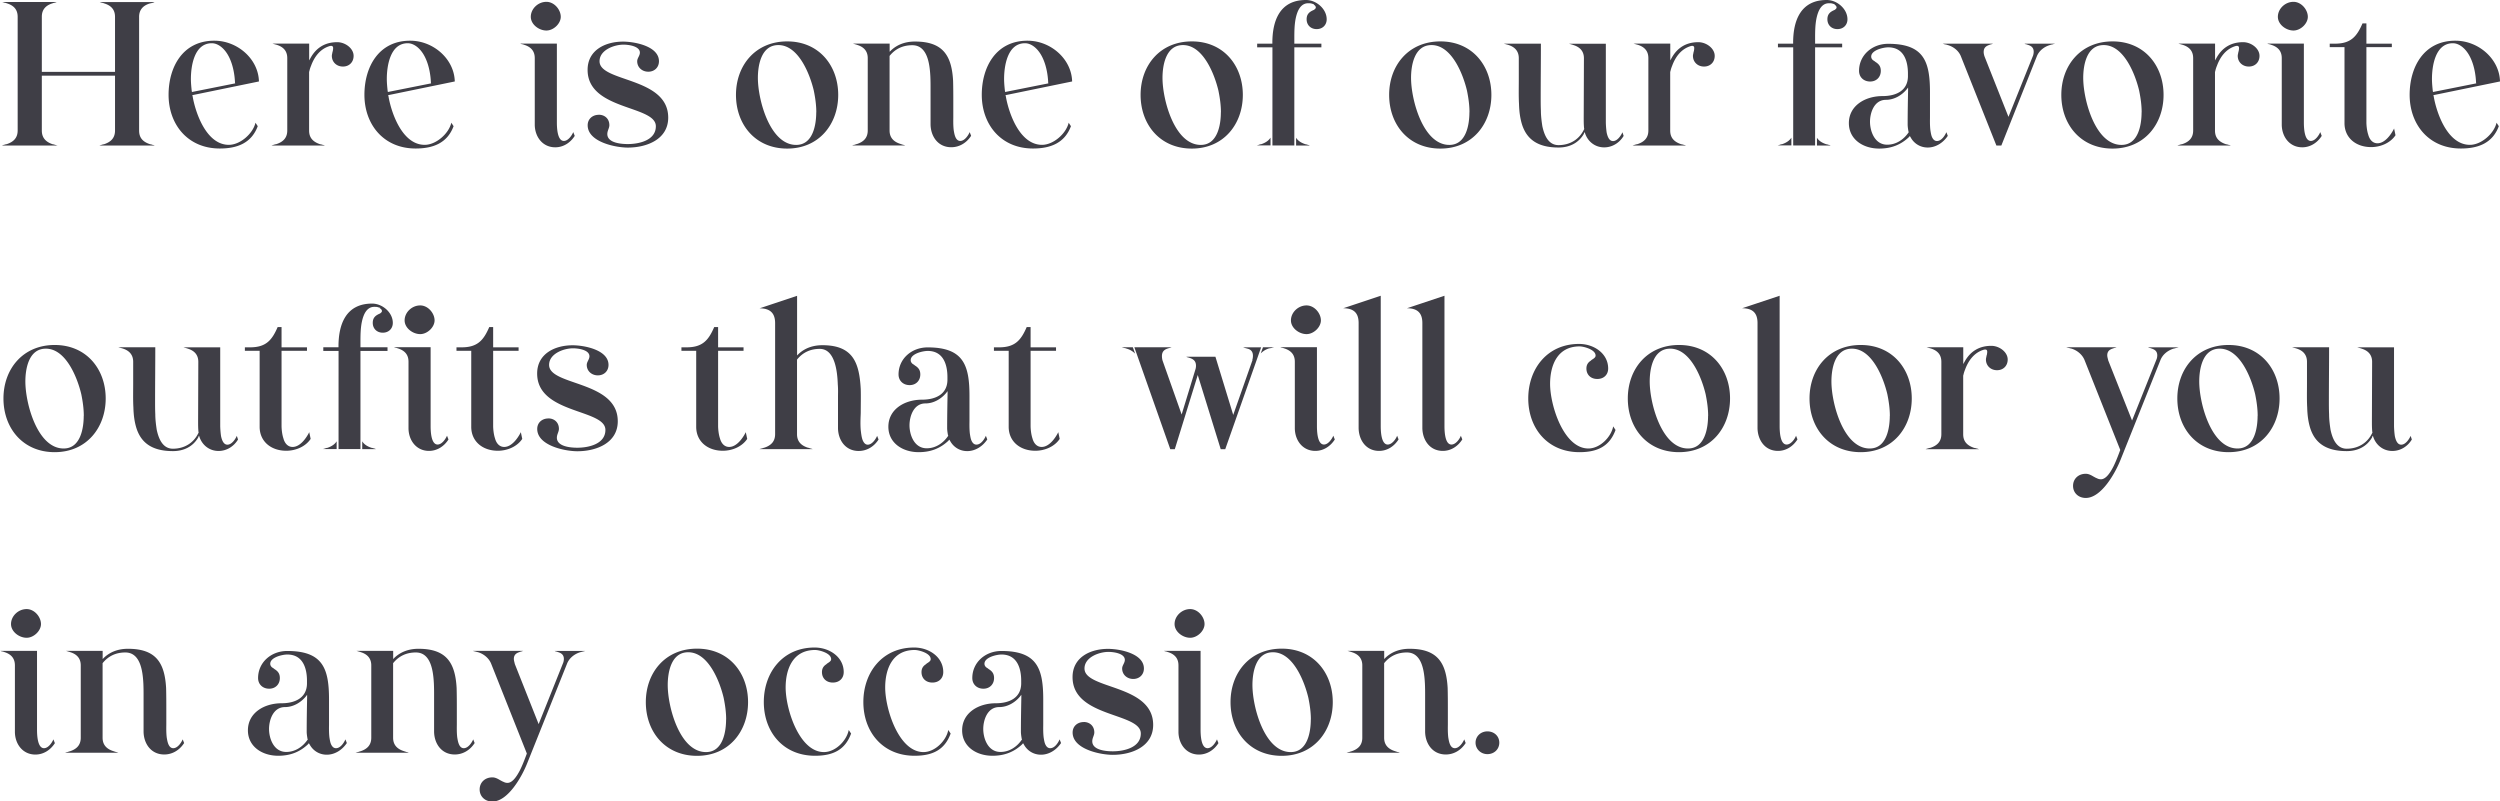 <svg id="_レイヤー_2" data-name="レイヤー 2" xmlns="http://www.w3.org/2000/svg" viewBox="0 0 353.85 113.44"><defs><style>.cls-1{fill:#3f3e46}</style></defs><g id="_レイヤー_1-2" data-name="レイヤー 1"><path class="cls-1" d="M.29 20.59q.06-.03.09-.03c.06-.03.15-.06.2-.06.15-.06.32-.09.35-.09.99-.32 1.57-.9 1.57-1.94V2.38C2.5 1.33 1.92.75.93.46.9.43.73.4.58.37a.51.51 0 00-.2-.06L.35.28h7.69c-.09.03-.15.06-.23.09-.14.03-.29.06-.35.09-.96.29-1.54.87-1.54 1.91v7.8h10.36V2.38c0-1.04-.58-1.62-1.57-1.91-.03-.03-.2-.06-.35-.09a.51.51 0 00-.2-.06l-.03-.03h7.74c-.09.06-.17.09-.29.12-.14.03-.29.06-.41.09-.93.29-1.48.9-1.48 1.88v16.1c0 1.07.58 1.62 1.57 1.94.06 0 .2.03.35.09.09 0 .15.03.2.06.03 0 .06 0 .09.03h-7.83q.06-.03.09-.03c.06-.03.15-.06.2-.06.15-.06.32-.09.35-.09.99-.32 1.57-.9 1.57-1.94v-7.77H5.92v7.77c0 1.04.58 1.62 1.54 1.94.06 0 .2.03.35.09.09 0 .15.03.2.06h.09v.03H.29zM27.26 13.6c.38 2.29 1.92 6.9 5.13 6.9 1.62 0 3.42-1.6 3.77-3.13l.32.49c-.87 2.35-2.84 3.16-5.37 3.16-4.55 0-7.25-3.42-7.25-7.6 0-3.92 2-7.66 6.47-7.66 3.28 0 6.24 2.58 6.32 5.77l-9.43 1.94.03.12zm6.03-1.79l-.03-.12c-.06-1.62-.55-4-2.03-5.11-.35-.26-.78-.46-1.25-.46-2.55 0-2.96 3.37-2.96 5.05 0 .58.06 1.16.12 1.71l.03.14 6.12-1.22zM38.45 20.59s.06-.03.09-.03a.51.51 0 01.2-.06c.14-.06.32-.09.35-.09.99-.32 1.57-.9 1.57-1.94V8.23c0-1.04-.58-1.62-1.57-1.91-.03 0-.2-.06-.35-.09a.558.558 0 00-.23-.06h5.25v2.38l.23-.41c.81-1.42 2.06-2.17 3.74-2.17 1.13 0 2.32.87 2.32 1.94 0 .87-.61 1.51-1.51 1.51s-1.57-.64-1.57-1.51c0-.17.06-.35.09-.55.03-.09.06-.17.06-.26.03-.12.03-.2.03-.32 0-.14-.06-.29-.29-.29a1 1 0 00-.29.06c-1.33.43-2.12 1.59-2.55 2.78-.03.06-.09.23-.15.41-.03.12-.06.2-.06.26-.03.03-.03.09-.03.12-.03.03-.03.06-.03.06v8.3c0 1.07.61 1.62 1.57 1.94.06 0 .2.03.38.09.06 0 .14.03.2.06h.06v.03h-7.51zM54.98 13.6c.38 2.29 1.92 6.9 5.13 6.9 1.62 0 3.42-1.6 3.77-3.13l.32.49c-.87 2.35-2.84 3.16-5.37 3.16-4.55 0-7.25-3.42-7.25-7.6 0-3.92 2-7.66 6.47-7.66 3.28 0 6.24 2.58 6.32 5.77l-9.43 1.94.03.12zm6.04-1.79l-.03-.12c-.06-1.62-.55-4-2.03-5.11-.35-.26-.78-.46-1.25-.46-2.55 0-2.96 3.37-2.96 5.05 0 .58.06 1.16.12 1.71l.03.14 6.12-1.22zM81.35 19.23c-.61.96-1.6 1.62-2.76 1.62-1.83 0-2.9-1.54-2.9-3.22v-9.4c0-1.04-.58-1.62-1.57-1.91-.03-.03-.2-.06-.35-.09-.06-.03-.12-.06-.2-.06h5.25v11.11c0 .67.03 2.67.99 2.67.61 0 1.13-.78 1.33-1.25l.2.52zM77.34.26c1.1 0 2.03 1.1 2.03 2.12 0 .96-1.02 1.94-2.03 1.94-1.07 0-2.21-.87-2.21-1.94 0-1.13 1.02-2.12 2.21-2.12zM84.74 16.24c.87 0 1.51.58 1.51 1.48 0 .41-.29.78-.29 1.25 0 1.28 2 1.42 2.9 1.42 1.59 0 3.97-.52 3.97-2.52 0-2.99-9.66-2.23-9.66-7.98 0-2.81 2.52-4 5.02-4 1.62 0 5.08.64 5.08 2.78 0 .87-.64 1.48-1.51 1.48s-1.57-.61-1.57-1.48c0-.44.38-.78.38-1.22 0-.93-1.62-1.13-2.32-1.13-1.31 0-3.39.75-3.39 2.35 0 2.99 9.72 2.2 9.72 7.98 0 3.08-3.05 4.24-5.71 4.24-1.8 0-5.69-.81-5.69-3.16 0-.9.7-1.48 1.57-1.48zM104.17 13.43c0-4.15 2.73-7.57 7.25-7.57s7.22 3.45 7.22 7.57-2.7 7.6-7.22 7.6-7.25-3.42-7.25-7.6zm11.37 2.47c0-1.04-.15-2.06-.35-3.05-.49-2.12-2.09-6.47-5.02-6.47-2.5 0-2.9 3.02-2.9 4.64 0 3.13 1.71 9.49 5.42 9.49 2.44 0 2.84-2.99 2.84-4.61zM120.61 20.59s.06-.03.09-.03c.09-.03.14-.06.23-.06.17-.06.35-.12.38-.12.96-.32 1.51-.9 1.51-1.91V8.23c0-.99-.55-1.59-1.51-1.88-.06-.03-.2-.06-.38-.12-.09-.03-.15-.03-.2-.06h-.06 5.25v1.16l.2-.2c.93-.87 2.09-1.25 3.39-1.25 3.97 0 5.19 2 5.39 5.54.03 1.04.03 2.12.03 3.16v2.03c0 .26-.03 1.1.06 1.83.09.52.23 1.51.93 1.51.61 0 1.13-.78 1.33-1.25l.2.52c-.61.96-1.62 1.62-2.81 1.62-1.86 0-2.9-1.51-2.93-3.22V12.4c0-.41 0-.99-.03-1.62-.09-1.65-.38-4.38-2.55-4.38-1.31 0-2.38.49-3.19 1.48l-.03.03v10.56c0 1.04.61 1.62 1.57 1.91.06.03.2.06.35.12.09 0 .17.03.2.06.03 0 .06 0 .09.03h-7.51zM142.36 13.6c.38 2.29 1.92 6.9 5.13 6.9 1.62 0 3.42-1.6 3.77-3.13l.32.49c-.87 2.35-2.84 3.16-5.37 3.16-4.55 0-7.25-3.42-7.25-7.6 0-3.92 2-7.66 6.47-7.66 3.28 0 6.24 2.58 6.32 5.77l-9.43 1.94.03.12zm6.03-1.79l-.03-.12c-.06-1.62-.55-4-2.03-5.11-.35-.26-.78-.46-1.25-.46-2.55 0-2.96 3.37-2.96 5.05 0 .58.06 1.16.12 1.71l.03.14 6.12-1.22zM161.44 13.43c0-4.15 2.73-7.57 7.25-7.57s7.22 3.45 7.22 7.57-2.7 7.6-7.22 7.6-7.25-3.42-7.25-7.6zm11.37 2.47c0-1.04-.15-2.06-.35-3.05-.49-2.12-2.09-6.47-5.02-6.47-2.5 0-2.9 3.02-2.9 4.64 0 3.13 1.71 9.49 5.42 9.49 2.44 0 2.84-2.99 2.84-4.61zM177.88 20.59s.06-.03.09-.03c.06-.03.12-.03.2-.06.14-.06.29-.09.35-.09.58-.2 1.04-.49 1.31-.93v1.1h-1.94zm2.21-13.89h-2.15v-.52h2.15v-.12c0-3.16 1.07-6.06 4.76-6.06 1.48 0 2.93 1.28 2.93 2.73 0 .81-.58 1.39-1.42 1.39s-1.42-.58-1.42-1.39c0-.75.41-1.07 1.04-1.33.06-.06.12-.09.17-.15.06-.06.09-.12.09-.2 0-.14-.12-.29-.23-.35-.03-.03-.06-.03-.09-.06l.09-.03-.32-.09c-.17-.06-.35-.06-.52-.06-1.07 0-1.54 1.04-1.77 2.12-.2.96-.2 2-.2 2.99v.61h3.83v.52h-3.83v13.89h-3.1V6.7zm3.36 12.79c.26.44.72.73 1.33.93.03 0 .2.03.35.09.06 0 .14.03.2.06l.06.03h-1.94v-1.1zM196.62 13.43c0-4.15 2.73-7.57 7.25-7.57s7.22 3.45 7.22 7.57-2.7 7.6-7.22 7.6-7.25-3.42-7.25-7.6zm11.37 2.47c0-1.04-.15-2.06-.35-3.05-.49-2.12-2.09-6.47-5.02-6.47-2.5 0-2.9 3.02-2.9 4.64 0 3.13 1.71 9.49 5.42 9.49 2.44 0 2.84-2.99 2.84-4.61zM224.2 18.91c-.75 1.33-2.06 1.97-3.6 1.97-3.08 0-4.47-1.28-5.11-3.07-.32-.93-.46-1.97-.49-3.1-.06-1.1-.03-2.26-.03-3.34V8.24c0-.99-.55-1.59-1.48-1.88-.06-.03-.23-.06-.41-.12-.06 0-.15-.03-.2-.06h-.06 5.28c0 2.61-.03 5.22-.03 7.83 0 .41 0 .99.03 1.68 0 .67.09 1.42.2 2.15.29 1.39.9 2.7 2.29 2.7 1.62 0 2.96-.81 3.63-2.26l.03-.03-.03-.03c-.06-.52-.06-1.04-.06-1.59l.03-8.38c0-.99-.55-1.59-1.51-1.88-.06-.03-.2-.06-.38-.12a.51.51 0 01-.2-.06h-.06 5.25V17.3c0 .23.03.9.12 1.48.12.55.35 1.19.9 1.19.61 0 1.13-.78 1.33-1.25l.17.52c-.58.96-1.59 1.62-2.76 1.62-1.25 0-2.26-.78-2.67-1.91l-.09-.26-.12.23zM231.1 20.59s.06-.03.09-.03a.51.51 0 01.2-.06c.14-.06.32-.09.35-.09.99-.32 1.57-.9 1.57-1.94V8.23c0-1.04-.58-1.62-1.57-1.91-.03 0-.2-.06-.35-.09a.558.558 0 00-.23-.06h5.25v2.38l.23-.41c.81-1.42 2.06-2.17 3.74-2.17 1.13 0 2.32.87 2.32 1.94 0 .87-.61 1.51-1.51 1.51s-1.57-.64-1.57-1.51c0-.17.06-.35.09-.55.03-.09.06-.17.06-.26.03-.12.03-.2.03-.32 0-.14-.06-.29-.29-.29a1 1 0 00-.29.06c-1.33.43-2.12 1.59-2.55 2.78-.03.06-.09.23-.15.41-.03.12-.06.2-.06.26-.03.03-.03.09-.03.12-.03.03-.03.06-.03.06v8.3c0 1.07.61 1.62 1.57 1.94.06 0 .2.03.38.09.06 0 .14.03.2.06h.06v.03h-7.51zM251.6 20.59s.06-.03.09-.03c.06-.03.12-.03.2-.06.14-.06.29-.09.35-.09.58-.2 1.04-.49 1.31-.93v1.1h-1.94zm2.2-13.89h-2.15v-.52h2.15v-.12c0-3.16 1.07-6.06 4.76-6.06 1.48 0 2.93 1.28 2.93 2.73 0 .81-.58 1.39-1.42 1.39s-1.42-.58-1.42-1.39c0-.75.41-1.07 1.04-1.33.06-.06.12-.09.17-.15.06-.06.09-.12.09-.2 0-.14-.12-.29-.23-.35-.03-.03-.06-.03-.09-.06l.09-.03-.32-.09c-.17-.06-.35-.06-.52-.06-1.07 0-1.54 1.04-1.77 2.12-.2.96-.2 2-.2 2.99v.61h3.83v.52h-3.83v13.89h-3.1V6.7zm3.37 12.79c.26.44.72.73 1.33.93.03 0 .2.03.35.09.06 0 .14.03.2.06l.06.03h-1.94v-1.1zM270.22 19.38c-1.19 1.13-2.55 1.65-4.24 1.65-2.29 0-4.29-1.31-4.29-3.6 0-2.49 2.32-3.83 4.76-3.83 1.88 0 3.54-.73 3.6-2.73v-.46c0-1.62-.49-3.71-2.79-3.71-.32 0-.9.09-1.42.29-.49.2-.99.52-.99 1.02 0 .2.09.35.23.49.09.06.17.12.26.17.06.06.14.12.23.17.32.23.64.52.64 1.19 0 .87-.61 1.51-1.51 1.51s-1.57-.61-1.57-1.51c0-2.2 1.83-3.83 4.12-3.83 5.08 0 5.92 2.52 5.92 6.88v3.54c0 .29-.03 1.1.06 1.83.06.38.12.75.26 1.02.15.29.35.49.67.49.64 0 1.13-.78 1.33-1.25l.2.52c-.64.96-1.68 1.65-2.84 1.65-1.07 0-1.97-.58-2.44-1.48l-.09-.14-.12.12zm-.09-.73c-.06-.35-.12-.7-.12-1.04 0-1.62.03-3.25.06-4.87v-.35l-.2.26c-.73.87-1.8 1.48-2.93 1.48-1.71 0-2.26 1.89-2.26 3.1 0 1.31.64 3.25 2.44 3.25 1.28 0 2.35-.75 3.02-1.74l.03-.06-.03-.03zM277.55 7.98c-.32-.81-1.07-1.39-1.92-1.62-.06-.03-.2-.06-.38-.09-.03 0-.26-.09-.29-.09h7.14s-.06.03-.09.03c-.06.03-.12.06-.2.06-.61.2-1.04.38-1.04 1.1 0 .2.06.46.14.67l3.37 8.5 3.48-8.67c.06-.17.09-.41.09-.55 0-.64-.43-.84-.78-.96-.09-.03-.17-.06-.26-.09-.09 0-.15-.03-.2-.06-.03 0-.06-.03-.06-.03h4.32q-.06.03-.09.03a.51.51 0 00-.2.06c-.17.03-.32.06-.38.09-.84.23-1.59.81-1.91 1.62l-5.02 12.62h-.7l-5.02-12.62zM291.76 13.43c0-4.15 2.73-7.57 7.25-7.57s7.22 3.45 7.22 7.57-2.7 7.6-7.22 7.6-7.25-3.42-7.25-7.6zm11.37 2.47c0-1.04-.15-2.06-.35-3.05-.49-2.12-2.09-6.47-5.02-6.47-2.5 0-2.9 3.02-2.9 4.64 0 3.13 1.71 9.49 5.42 9.49 2.44 0 2.84-2.99 2.84-4.61zM308.21 20.59s.06-.03.09-.03a.51.51 0 01.2-.06c.14-.06.32-.09.35-.09.99-.32 1.57-.9 1.57-1.94V8.23c0-1.04-.58-1.62-1.57-1.91-.03 0-.2-.06-.35-.09a.558.558 0 00-.23-.06h5.25v2.38l.23-.41c.81-1.42 2.06-2.17 3.74-2.17 1.13 0 2.32.87 2.32 1.94 0 .87-.61 1.51-1.51 1.51s-1.57-.64-1.57-1.51c0-.17.06-.35.09-.55.03-.09.06-.17.06-.26.03-.12.03-.2.03-.32 0-.14-.06-.29-.29-.29a1 1 0 00-.29.06c-1.33.43-2.12 1.59-2.55 2.78-.03.06-.09.23-.15.41-.03.12-.06.2-.06.26-.03.03-.03.09-.03.12-.03.03-.03.06-.03.06v8.3c0 1.07.61 1.62 1.57 1.94.06 0 .2.03.38.09.06 0 .14.03.2.06h.06v.03h-7.51zM328.62 19.23c-.61.96-1.6 1.62-2.76 1.62-1.83 0-2.9-1.54-2.9-3.22v-9.4c0-1.04-.58-1.62-1.57-1.91-.03-.03-.2-.06-.35-.09-.06-.03-.12-.06-.2-.06h5.25v11.11c0 .67.03 2.67.99 2.67.61 0 1.13-.78 1.33-1.25l.2.52zm-4-18.97c1.1 0 2.03 1.1 2.03 2.12 0 .96-1.02 1.94-2.03 1.94-1.07 0-2.21-.87-2.21-1.94 0-1.13 1.02-2.12 2.21-2.12zM339.06 19.14c-.73 1.1-2.12 1.68-3.45 1.68-2.15 0-3.77-1.31-3.77-3.39V6.67h-2.09v-.49h.75c2.26 0 3.1-1.04 3.89-2.87h.55v2.87h3.6v.49h-3.6v10.62c0 .41.06 1.16.26 1.77.17.64.58 1.22 1.31 1.22 1.07 0 1.94-1.28 2.32-2.03l.03-.06.2.96zM344.46 13.6c.38 2.29 1.92 6.9 5.13 6.9 1.62 0 3.42-1.6 3.77-3.13l.32.49c-.87 2.35-2.84 3.16-5.37 3.16-4.55 0-7.25-3.42-7.25-7.6 0-3.92 2-7.66 6.47-7.66 3.28 0 6.24 2.58 6.32 5.77l-9.43 1.94.03.12zm6.03-1.79l-.03-.12c-.06-1.62-.55-4-2.03-5.11-.35-.26-.78-.46-1.25-.46-2.55 0-2.96 3.37-2.96 5.05 0 .58.06 1.16.12 1.71l.03.14 6.12-1.22zM.49 56.4c0-4.15 2.73-7.57 7.25-7.57s7.22 3.45 7.22 7.57-2.7 7.6-7.22 7.6S.49 60.58.49 56.4zm11.37 2.47c0-1.04-.15-2.06-.35-3.05-.49-2.12-2.09-6.47-5.02-6.47-2.5 0-2.9 3.02-2.9 4.64 0 3.13 1.71 9.49 5.42 9.49 2.44 0 2.84-2.99 2.84-4.61zM28.08 61.88c-.75 1.33-2.06 1.97-3.6 1.97-3.08 0-4.47-1.28-5.11-3.07-.32-.93-.46-1.97-.49-3.1-.06-1.1-.03-2.26-.03-3.34v-3.13c0-.99-.55-1.59-1.48-1.88-.06-.03-.23-.06-.41-.12-.06 0-.15-.03-.2-.06h-.06 5.28c0 2.61-.03 5.22-.03 7.83 0 .41 0 .99.03 1.68 0 .67.09 1.42.2 2.15.29 1.39.9 2.7 2.29 2.7 1.62 0 2.96-.81 3.63-2.26l.03-.03-.03-.03c-.06-.52-.06-1.04-.06-1.59l.03-8.38c0-.99-.55-1.59-1.51-1.88-.06-.03-.2-.06-.38-.12a.51.51 0 01-.2-.06h-.06 5.25v11.11c0 .23.03.9.12 1.48.12.55.35 1.19.9 1.19.61 0 1.13-.78 1.33-1.25l.17.52c-.58.96-1.59 1.62-2.76 1.62-1.25 0-2.26-.78-2.67-1.91l-.09-.26-.12.23zM43.97 62.12c-.73 1.1-2.12 1.68-3.45 1.68-2.15 0-3.77-1.31-3.77-3.39V49.65h-2.09v-.49h.75c2.26 0 3.1-1.04 3.89-2.87h.55v2.87h3.6v.49h-3.6v10.62c0 .41.06 1.16.26 1.77.17.64.58 1.22 1.31 1.22 1.07 0 1.94-1.28 2.32-2.03l.03-.06.2.96zM45.7 63.57s.06-.03.09-.03c.06-.03.12-.03.2-.06.14-.06.29-.09.35-.09.58-.2 1.04-.49 1.31-.93v1.1h-1.94zm2.21-13.9h-2.15v-.52h2.15v-.12c0-3.16 1.07-6.06 4.76-6.06 1.48 0 2.93 1.28 2.93 2.73 0 .81-.58 1.39-1.42 1.39s-1.42-.58-1.42-1.39c0-.75.41-1.07 1.04-1.33.06-.06.12-.09.17-.15.06-.06.09-.12.09-.2 0-.14-.12-.29-.23-.35-.03-.03-.06-.03-.09-.06l.09-.03-.32-.09c-.17-.06-.35-.06-.52-.06-1.07 0-1.54 1.04-1.77 2.12-.2.96-.2 2-.2 2.99v.61h3.83v.52h-3.83v13.89h-3.1V49.67zm3.36 12.79c.26.44.72.73 1.33.93.03 0 .2.03.35.09.06 0 .14.03.2.06l.06.03h-1.94v-1.1zM63.48 62.2c-.61.96-1.6 1.62-2.76 1.62-1.83 0-2.9-1.54-2.9-3.22v-9.4c0-1.04-.58-1.62-1.57-1.91-.03-.03-.2-.06-.35-.09-.06-.03-.12-.06-.2-.06h5.25v11.11c0 .67.03 2.67.99 2.67.61 0 1.13-.78 1.33-1.25l.2.52zm-4-18.97c1.1 0 2.03 1.1 2.03 2.12 0 .96-1.02 1.94-2.03 1.94-1.07 0-2.21-.87-2.21-1.94 0-1.13 1.02-2.12 2.21-2.12zM73.92 62.12c-.73 1.1-2.12 1.68-3.45 1.68-2.15 0-3.77-1.31-3.77-3.39V49.65h-2.09v-.49h.75c2.26 0 3.1-1.04 3.89-2.87h.55v2.87h3.6v.49h-3.6v10.62c0 .41.06 1.16.26 1.77.17.64.58 1.22 1.31 1.22 1.07 0 1.94-1.28 2.32-2.03l.03-.06.2.96zM77.6 59.22c.87 0 1.51.58 1.51 1.48 0 .41-.29.78-.29 1.25 0 1.28 2 1.42 2.9 1.42 1.59 0 3.97-.52 3.97-2.52 0-2.99-9.66-2.23-9.66-7.98 0-2.81 2.52-4 5.02-4 1.62 0 5.08.64 5.08 2.78 0 .87-.64 1.48-1.51 1.48s-1.57-.61-1.57-1.48c0-.44.38-.78.38-1.22 0-.93-1.62-1.13-2.32-1.13-1.31 0-3.39.75-3.39 2.35 0 2.99 9.72 2.2 9.72 7.98 0 3.08-3.05 4.24-5.71 4.24-1.8 0-5.69-.81-5.69-3.16 0-.9.7-1.48 1.57-1.48zM105.76 62.12c-.73 1.1-2.12 1.68-3.45 1.68-2.15 0-3.77-1.31-3.77-3.39V49.65h-2.09v-.49h.75c2.26 0 3.1-1.04 3.89-2.87h.55v2.87h3.6v.49h-3.6v10.62c0 .41.06 1.16.26 1.77.17.64.58 1.22 1.31 1.22 1.07 0 1.94-1.28 2.32-2.03l.03-.06.2.96zM107.5 63.57s.06-.03.09-.03c.09-.03.14-.06.23-.06.17-.06.35-.12.38-.12.96-.32 1.51-.9 1.51-1.91V45.73c0-1.45-.75-2.09-2.2-2.09l5.31-1.77v8.44l.2-.2c.93-.87 2.09-1.25 3.39-1.25 4.38 0 5.22 2.55 5.42 6.21.03 1.1 0 2.23 0 3.31 0 .38-.09 1.48 0 2.5.06.52.12 1.01.26 1.39.15.38.38.67.73.67.61 0 1.13-.78 1.33-1.25l.2.52c-.61.96-1.62 1.62-2.81 1.62-1.86 0-2.9-1.51-2.93-3.22v-4.5c0-.41.03-1.01-.03-1.71-.06-1.68-.35-5.02-2.55-5.02-1.31 0-2.38.49-3.19 1.48l-.03.03v10.56c0 1.01.55 1.59 1.51 1.91.06 0 .23.06.41.12.06 0 .14.03.2.06.03 0 .06 0 .09.03h-7.51zM134.27 62.35c-1.19 1.13-2.55 1.65-4.24 1.65-2.29 0-4.29-1.31-4.29-3.6 0-2.49 2.32-3.83 4.76-3.83 1.88 0 3.54-.73 3.6-2.73v-.46c0-1.62-.49-3.71-2.79-3.71-.32 0-.9.09-1.42.29-.49.2-.99.52-.99 1.02 0 .2.09.35.23.49.09.06.17.12.26.17.06.06.14.12.23.17.32.23.64.52.64 1.19 0 .87-.61 1.51-1.51 1.51s-1.57-.61-1.57-1.51c0-2.2 1.83-3.83 4.12-3.83 5.08 0 5.92 2.52 5.92 6.88v3.54c0 .29-.03 1.1.06 1.83.06.38.12.75.26 1.02.15.29.35.49.67.49.64 0 1.13-.78 1.33-1.25l.2.52c-.64.96-1.68 1.65-2.84 1.65-1.07 0-1.97-.58-2.44-1.48l-.09-.14-.12.12zm-.09-.73c-.06-.35-.12-.7-.12-1.04 0-1.62.03-3.25.06-4.87v-.35l-.2.26c-.73.87-1.8 1.48-2.93 1.48-1.71 0-2.26 1.89-2.26 3.1 0 1.31.64 3.25 2.44 3.25 1.28 0 2.35-.75 3.02-1.74l.03-.06-.03-.03zM149.99 62.12c-.73 1.1-2.12 1.68-3.45 1.68-2.15 0-3.77-1.31-3.77-3.39V49.65h-2.09v-.49h.75c2.26 0 3.1-1.04 3.89-2.87h.55v2.87h3.6v.49h-3.6v10.62c0 .41.06 1.16.26 1.77.17.64.58 1.22 1.31 1.22 1.07 0 1.94-1.28 2.32-2.03l.03-.06.2.96zM160.34 49.15l.32.9c-.32-.32-.72-.58-1.25-.72-.03-.03-.2-.06-.35-.09-.09-.03-.17-.06-.23-.06-.03 0-.03-.03-.09-.03h1.6zm.23 0h5.25s-.03.03-.06.03c-.14.06-.32.09-.49.15-.41.14-.81.38-.81 1.07 0 .2.03.43.09.64l2.7 7.63 1.94-6.35c.06-.17.09-.38.09-.55 0-.84-.58-1.04-1.28-1.22-.03-.03-.06-.03-.09-.06h4.12l2.52 8.24 2.73-7.77h-.03c.06-.2.09-.41.09-.61 0-.7-.44-.93-.81-1.01-.2-.06-.38-.09-.49-.15-.06 0-.09-.03-.09-.03h2.55l-5.08 14.42h-.64l-3.25-10.5-3.25 10.5h-.64l-5.08-14.42zm18.19 0h1.57s-.06.03-.09.03a.51.51 0 00-.2.06c-.17.03-.32.06-.38.06-.52.15-.9.41-1.22.73l.32-.87zM188.93 62.2c-.61.96-1.6 1.62-2.76 1.62-1.83 0-2.9-1.54-2.9-3.22v-9.4c0-1.04-.58-1.62-1.57-1.91-.03-.03-.2-.06-.35-.09-.06-.03-.12-.06-.2-.06h5.25v11.11c0 .67.03 2.67.99 2.67.61 0 1.13-.78 1.33-1.25l.2.52zm-4-18.97c1.1 0 2.03 1.1 2.03 2.12 0 .96-1.02 1.94-2.03 1.94-1.07 0-2.21-.87-2.21-1.94 0-1.13 1.02-2.12 2.21-2.12zM197.95 62.2c-.61.96-1.59 1.62-2.75 1.62-1.86 0-2.87-1.54-2.9-3.22V45.72c0-1.45-.72-2.09-2.18-2.09l5.31-1.77v18.39c0 .67.03 2.67.99 2.67.61 0 1.16-.78 1.33-1.25l.2.52zM206.97 62.2c-.61.96-1.59 1.62-2.75 1.62-1.86 0-2.87-1.54-2.9-3.22V45.72c0-1.45-.72-2.09-2.18-2.09l5.31-1.77v18.39c0 .67.03 2.67.99 2.67.61 0 1.16-.78 1.33-1.25l.2.52zM228.67 60.84c-.84 2.32-2.55 3.16-5.11 3.16-4.55 0-7.25-3.42-7.25-7.6s2.67-7.72 7.19-7.72c2.12 0 4.12 1.36 4.12 3.48 0 .87-.61 1.48-1.54 1.48s-1.54-.61-1.54-1.48c0-.58.29-.9.61-1.1.14-.15.32-.23.43-.32.15-.12.26-.23.26-.41 0-.87-1.71-1.3-2.26-1.3-3.22 0-4.18 2.78-4.18 5.31 0 3.05 1.92 9.14 5.42 9.14 1.62 0 3.22-1.6 3.51-3.13l.32.49zM230.4 56.4c0-4.15 2.73-7.57 7.25-7.57s7.22 3.45 7.22 7.57-2.7 7.6-7.22 7.6-7.25-3.42-7.25-7.6zm11.37 2.47c0-1.04-.15-2.06-.35-3.05-.49-2.12-2.09-6.47-5.02-6.47-2.5 0-2.9 3.02-2.9 4.64 0 3.13 1.71 9.49 5.42 9.49 2.44 0 2.84-2.99 2.84-4.61zM254.41 62.2c-.61.96-1.59 1.62-2.75 1.62-1.86 0-2.87-1.54-2.9-3.22V45.72c0-1.45-.72-2.09-2.18-2.09l5.31-1.77v18.39c0 .67.03 2.67.99 2.67.61 0 1.16-.78 1.33-1.25l.2.52zM256.12 56.4c0-4.15 2.73-7.57 7.25-7.57s7.22 3.45 7.22 7.57-2.7 7.6-7.22 7.6-7.25-3.42-7.25-7.6zm11.37 2.47c0-1.04-.15-2.06-.35-3.05-.49-2.12-2.09-6.47-5.02-6.47-2.5 0-2.9 3.02-2.9 4.64 0 3.13 1.71 9.49 5.42 9.49 2.44 0 2.84-2.99 2.84-4.61zM272.57 63.57s.06-.03.09-.03a.51.51 0 01.2-.06c.14-.06.32-.09.35-.09.99-.32 1.57-.9 1.57-1.94V51.21c0-1.04-.58-1.62-1.57-1.91-.03 0-.2-.06-.35-.09a.558.558 0 00-.23-.06h5.25v2.38l.23-.41c.81-1.42 2.06-2.17 3.74-2.17 1.13 0 2.32.87 2.32 1.94 0 .87-.61 1.51-1.51 1.51s-1.57-.64-1.57-1.51c0-.17.06-.35.09-.55.03-.09.06-.17.06-.26.03-.12.03-.2.03-.32 0-.14-.06-.29-.29-.29a1 1 0 00-.29.06c-1.33.43-2.12 1.59-2.55 2.78-.03.06-.09.23-.15.41-.03.12-.06.2-.06.26-.03.03-.03.09-.03.12-.03.03-.03.06-.03.06v8.3c0 1.07.61 1.62 1.57 1.94.06 0 .2.03.38.09.06 0 .14.03.2.06h.06v.03h-7.51zM295.04 50.95c-.32-.78-1.07-1.39-1.89-1.62-.06 0-.23-.06-.38-.09-.09-.03-.17-.03-.23-.06l-.09-.03h7.14s-.06.03-.09.03c-.06.03-.12.06-.2.06-.09.03-.17.06-.26.09-.35.12-.78.32-.78.96 0 .23.09.49.14.73l3.37 8.5 3.48-8.7c.06-.15.09-.38.09-.52 0-.64-.43-.84-.78-.96-.09-.03-.17-.06-.26-.09-.09 0-.15-.03-.2-.06-.03 0-.06-.03-.09-.03h4.35s-.06.03-.09.03c-.06.03-.14.03-.23.06-.15.03-.32.09-.38.09-.84.26-1.57.84-1.88 1.65l-5.63 14.07c-.72 1.83-2.7 5.42-4.93 5.42-1.04 0-1.8-.72-1.8-1.71s.75-1.71 1.8-1.71c.38 0 .72.17 1.07.38.17.09.35.2.52.26.17.09.35.14.55.14.7 0 1.31-.9 1.77-1.8.46-.93.81-1.94.96-2.32v-.06l-5.05-12.71zM308.18 56.4c0-4.15 2.73-7.57 7.25-7.57s7.22 3.45 7.22 7.57-2.7 7.6-7.22 7.6-7.25-3.42-7.25-7.6zm11.37 2.47c0-1.04-.15-2.06-.35-3.05-.49-2.12-2.09-6.47-5.02-6.47-2.5 0-2.9 3.02-2.9 4.64 0 3.13 1.71 9.49 5.42 9.49 2.44 0 2.84-2.99 2.84-4.61zM335.76 61.88c-.75 1.33-2.06 1.97-3.6 1.97-3.08 0-4.47-1.28-5.11-3.07-.32-.93-.46-1.97-.49-3.1-.06-1.1-.03-2.26-.03-3.34v-3.13c0-.99-.55-1.59-1.48-1.88-.06-.03-.23-.06-.41-.12-.06 0-.15-.03-.2-.06h-.06 5.28c0 2.61-.03 5.22-.03 7.83 0 .41 0 .99.03 1.68 0 .67.09 1.42.2 2.15.29 1.39.9 2.7 2.29 2.7 1.62 0 2.96-.81 3.63-2.26l.03-.03-.03-.03c-.06-.52-.06-1.04-.06-1.59l.03-8.38c0-.99-.55-1.59-1.51-1.88-.06-.03-.2-.06-.38-.12a.51.51 0 01-.2-.06h-.06 5.25v11.11c0 .23.03.9.12 1.48.12.55.35 1.19.9 1.19.61 0 1.13-.78 1.33-1.25l.17.52c-.58.96-1.59 1.62-2.76 1.62-1.25 0-2.26-.78-2.67-1.91l-.09-.26-.12.23zM7.77 105.18c-.61.96-1.6 1.62-2.76 1.62-1.83 0-2.9-1.54-2.9-3.22v-9.4c0-1.04-.58-1.62-1.57-1.91-.03-.03-.2-.06-.35-.09-.06-.03-.12-.06-.2-.06h5.25v11.11c0 .67.03 2.67.99 2.67.61 0 1.13-.78 1.33-1.25l.2.52zm-4-18.97c1.1 0 2.03 1.1 2.03 2.12 0 .96-1.02 1.94-2.03 1.94-1.07 0-2.21-.87-2.21-1.94 0-1.13 1.02-2.12 2.21-2.12zM9.22 106.54s.06-.03.09-.03c.09-.03.14-.06.23-.06.17-.06.35-.12.38-.12.96-.32 1.51-.9 1.51-1.91V94.18c0-.99-.55-1.59-1.51-1.88-.06-.03-.2-.06-.38-.12-.09-.03-.15-.03-.2-.06h-.06 5.25v1.16l.2-.2c.93-.87 2.09-1.25 3.39-1.25 3.97 0 5.19 2 5.39 5.54.03 1.04.03 2.12.03 3.16v2.03c0 .26-.03 1.1.06 1.83.09.52.23 1.51.93 1.51.61 0 1.13-.78 1.33-1.25l.2.52c-.61.96-1.62 1.62-2.81 1.62-1.86 0-2.9-1.51-2.93-3.22v-5.22c0-.41 0-.99-.03-1.62-.09-1.65-.38-4.38-2.55-4.38-1.31 0-2.38.49-3.19 1.48l-.03.03v10.56c0 1.04.61 1.62 1.57 1.91.06.03.2.06.35.12.09 0 .17.03.2.06.03 0 .06 0 .09.03H9.22zM43.62 105.32c-1.19 1.13-2.55 1.65-4.24 1.65-2.29 0-4.29-1.31-4.29-3.6 0-2.49 2.32-3.83 4.76-3.83 1.88 0 3.54-.73 3.6-2.73v-.46c0-1.62-.49-3.71-2.79-3.71-.32 0-.9.09-1.42.29-.49.2-.99.52-.99 1.02 0 .2.09.35.23.49.09.06.17.12.26.17.06.06.14.12.23.17.32.23.64.52.64 1.19 0 .87-.61 1.51-1.51 1.51s-1.57-.61-1.57-1.51c0-2.2 1.83-3.83 4.12-3.83 5.08 0 5.92 2.52 5.92 6.88v3.54c0 .29-.03 1.1.06 1.83.06.38.12.75.26 1.02.15.29.35.49.67.49.64 0 1.13-.78 1.33-1.25l.2.52c-.64.96-1.68 1.65-2.84 1.65-1.07 0-1.97-.58-2.44-1.48l-.09-.14-.12.12zm-.09-.72c-.06-.35-.12-.7-.12-1.04 0-1.62.03-3.25.06-4.87v-.35l-.2.26c-.73.87-1.8 1.48-2.93 1.48-1.71 0-2.26 1.89-2.26 3.1 0 1.31.64 3.25 2.44 3.25 1.28 0 2.35-.75 3.02-1.74l.03-.06-.03-.03zM50.34 106.54s.06-.03.09-.03c.09-.03.14-.06.23-.06.17-.06.35-.12.38-.12.96-.32 1.51-.9 1.51-1.91V94.18c0-.99-.55-1.59-1.51-1.88-.06-.03-.2-.06-.38-.12-.09-.03-.15-.03-.2-.06h-.06 5.25v1.16l.2-.2c.93-.87 2.09-1.25 3.39-1.25 3.97 0 5.19 2 5.39 5.54.03 1.04.03 2.12.03 3.16v2.03c0 .26-.03 1.1.06 1.83.09.52.23 1.51.93 1.51.61 0 1.13-.78 1.33-1.25l.2.52c-.61.96-1.62 1.62-2.81 1.62-1.86 0-2.9-1.51-2.93-3.22v-5.22c0-.41 0-.99-.03-1.62-.09-1.65-.38-4.38-2.55-4.38-1.31 0-2.38.49-3.19 1.48l-.03.03v10.56c0 1.04.61 1.62 1.57 1.91.06.03.2.06.35.12.09 0 .17.03.2.06.03 0 .06 0 .09.03h-7.51zM69.51 93.92c-.32-.78-1.07-1.39-1.89-1.62-.06 0-.23-.06-.38-.09-.09-.03-.17-.03-.23-.06l-.09-.03h7.14s-.06.03-.09.03c-.06.03-.12.06-.2.06-.09.03-.17.06-.26.09-.35.12-.78.32-.78.96 0 .23.09.49.14.73l3.37 8.5 3.48-8.7c.06-.15.09-.38.09-.52 0-.64-.43-.84-.78-.96-.09-.03-.17-.06-.26-.09-.09 0-.15-.03-.2-.06-.03 0-.06-.03-.09-.03h4.35s-.06.03-.09.03c-.06.03-.14.03-.23.06-.15.03-.32.09-.38.09-.84.26-1.57.84-1.88 1.65l-5.63 14.07c-.72 1.83-2.7 5.42-4.93 5.42-1.04 0-1.8-.72-1.8-1.71s.75-1.71 1.8-1.71c.38 0 .72.17 1.07.38.17.09.35.2.52.26.17.09.35.14.55.14.7 0 1.3-.9 1.77-1.8.46-.93.81-1.94.96-2.32v-.06l-5.05-12.71zM91.41 99.38c0-4.15 2.73-7.57 7.25-7.57s7.22 3.45 7.22 7.57-2.7 7.6-7.22 7.6-7.25-3.42-7.25-7.6zm11.37 2.46c0-1.04-.15-2.06-.35-3.05-.49-2.12-2.09-6.47-5.02-6.47-2.5 0-2.9 3.02-2.9 4.64 0 3.13 1.71 9.49 5.42 9.49 2.44 0 2.84-2.99 2.84-4.61zM120.47 103.81c-.84 2.32-2.55 3.16-5.11 3.16-4.55 0-7.25-3.42-7.25-7.6s2.67-7.72 7.19-7.72c2.12 0 4.12 1.36 4.12 3.48 0 .87-.61 1.48-1.54 1.48s-1.54-.61-1.54-1.48c0-.58.29-.9.61-1.1.14-.15.32-.23.43-.32.15-.12.26-.23.26-.41 0-.87-1.71-1.3-2.26-1.3-3.22 0-4.18 2.78-4.18 5.31 0 3.05 1.92 9.14 5.42 9.14 1.62 0 3.22-1.6 3.51-3.13l.32.49zM134.56 103.81c-.84 2.32-2.55 3.16-5.11 3.16-4.55 0-7.25-3.42-7.25-7.6s2.67-7.72 7.19-7.72c2.12 0 4.12 1.36 4.12 3.48 0 .87-.61 1.48-1.54 1.48s-1.54-.61-1.54-1.48c0-.58.29-.9.61-1.1.14-.15.32-.23.43-.32.15-.12.26-.23.26-.41 0-.87-1.71-1.3-2.26-1.3-3.22 0-4.18 2.78-4.18 5.31 0 3.05 1.92 9.14 5.42 9.14 1.62 0 3.22-1.6 3.51-3.13l.32.49zM144.71 105.32c-1.19 1.13-2.55 1.65-4.24 1.65-2.29 0-4.29-1.31-4.29-3.6 0-2.49 2.32-3.83 4.76-3.83 1.88 0 3.54-.73 3.6-2.73v-.46c0-1.62-.49-3.71-2.79-3.71-.32 0-.9.09-1.42.29-.49.2-.99.52-.99 1.02 0 .2.09.35.23.49.09.06.17.12.26.17.06.06.14.12.23.17.32.23.64.52.64 1.19 0 .87-.61 1.51-1.51 1.51s-1.57-.61-1.57-1.51c0-2.2 1.83-3.83 4.12-3.83 5.08 0 5.92 2.52 5.92 6.88v3.54c0 .29-.03 1.1.06 1.83.06.38.12.75.26 1.02.15.29.35.49.67.49.64 0 1.13-.78 1.33-1.25l.2.52c-.64.96-1.68 1.65-2.84 1.65-1.07 0-1.97-.58-2.44-1.48l-.09-.14-.12.12zm-.09-.72c-.06-.35-.12-.7-.12-1.04 0-1.62.03-3.25.06-4.87v-.35l-.2.26c-.73.87-1.8 1.48-2.93 1.48-1.71 0-2.26 1.89-2.26 3.1 0 1.31.64 3.25 2.44 3.25 1.28 0 2.35-.75 3.02-1.74l.03-.06-.03-.03zM153.38 102.19c.87 0 1.51.58 1.51 1.48 0 .41-.29.78-.29 1.25 0 1.28 2 1.42 2.9 1.42 1.59 0 3.97-.52 3.97-2.52 0-2.99-9.66-2.23-9.66-7.98 0-2.81 2.52-4 5.02-4 1.62 0 5.08.64 5.08 2.78 0 .87-.64 1.48-1.51 1.48s-1.57-.61-1.57-1.48c0-.44.38-.78.38-1.22 0-.93-1.62-1.13-2.32-1.13-1.31 0-3.39.75-3.39 2.35 0 2.99 9.72 2.2 9.72 7.98 0 3.08-3.05 4.24-5.71 4.24-1.8 0-5.69-.81-5.69-3.16 0-.9.7-1.48 1.57-1.48zM172.46 105.18c-.61.96-1.6 1.62-2.76 1.62-1.83 0-2.9-1.54-2.9-3.22v-9.4c0-1.04-.58-1.62-1.57-1.91-.03-.03-.2-.06-.35-.09-.06-.03-.12-.06-.2-.06h5.25v11.11c0 .67.03 2.67.99 2.67.61 0 1.13-.78 1.33-1.25l.2.52zm-4-18.97c1.1 0 2.03 1.1 2.03 2.12 0 .96-1.02 1.94-2.03 1.94-1.07 0-2.21-.87-2.21-1.94 0-1.13 1.02-2.12 2.21-2.12zM174.17 99.38c0-4.15 2.73-7.57 7.25-7.57s7.22 3.45 7.22 7.57-2.7 7.6-7.22 7.6-7.25-3.42-7.25-7.6zm11.37 2.46c0-1.04-.15-2.06-.35-3.05-.49-2.12-2.09-6.47-5.02-6.47-2.5 0-2.9 3.02-2.9 4.64 0 3.13 1.71 9.49 5.42 9.49 2.44 0 2.84-2.99 2.84-4.61zM190.61 106.54s.06-.03.09-.03c.09-.03.14-.06.23-.06.17-.06.35-.12.38-.12.96-.32 1.51-.9 1.51-1.91V94.18c0-.99-.55-1.59-1.51-1.88-.06-.03-.2-.06-.38-.12-.09-.03-.15-.03-.2-.06h-.06 5.25v1.16l.2-.2c.93-.87 2.09-1.25 3.39-1.25 3.97 0 5.19 2 5.39 5.54.03 1.04.03 2.12.03 3.16v2.03c0 .26-.03 1.1.06 1.83.09.52.23 1.51.93 1.51.61 0 1.13-.78 1.33-1.25l.2.52c-.61.96-1.62 1.62-2.81 1.62-1.86 0-2.9-1.51-2.93-3.22v-5.22c0-.41 0-.99-.03-1.62-.09-1.65-.38-4.38-2.55-4.38-1.31 0-2.38.49-3.19 1.48l-.03.03v10.56c0 1.04.61 1.62 1.57 1.91.06.03.2.06.35.12.09 0 .17.03.2.06.03 0 .06 0 .09.03h-7.51zM208.85 105.12c0-.9.73-1.6 1.68-1.6s1.68.67 1.68 1.6-.73 1.62-1.68 1.62-1.68-.73-1.68-1.62z"/></g></svg>